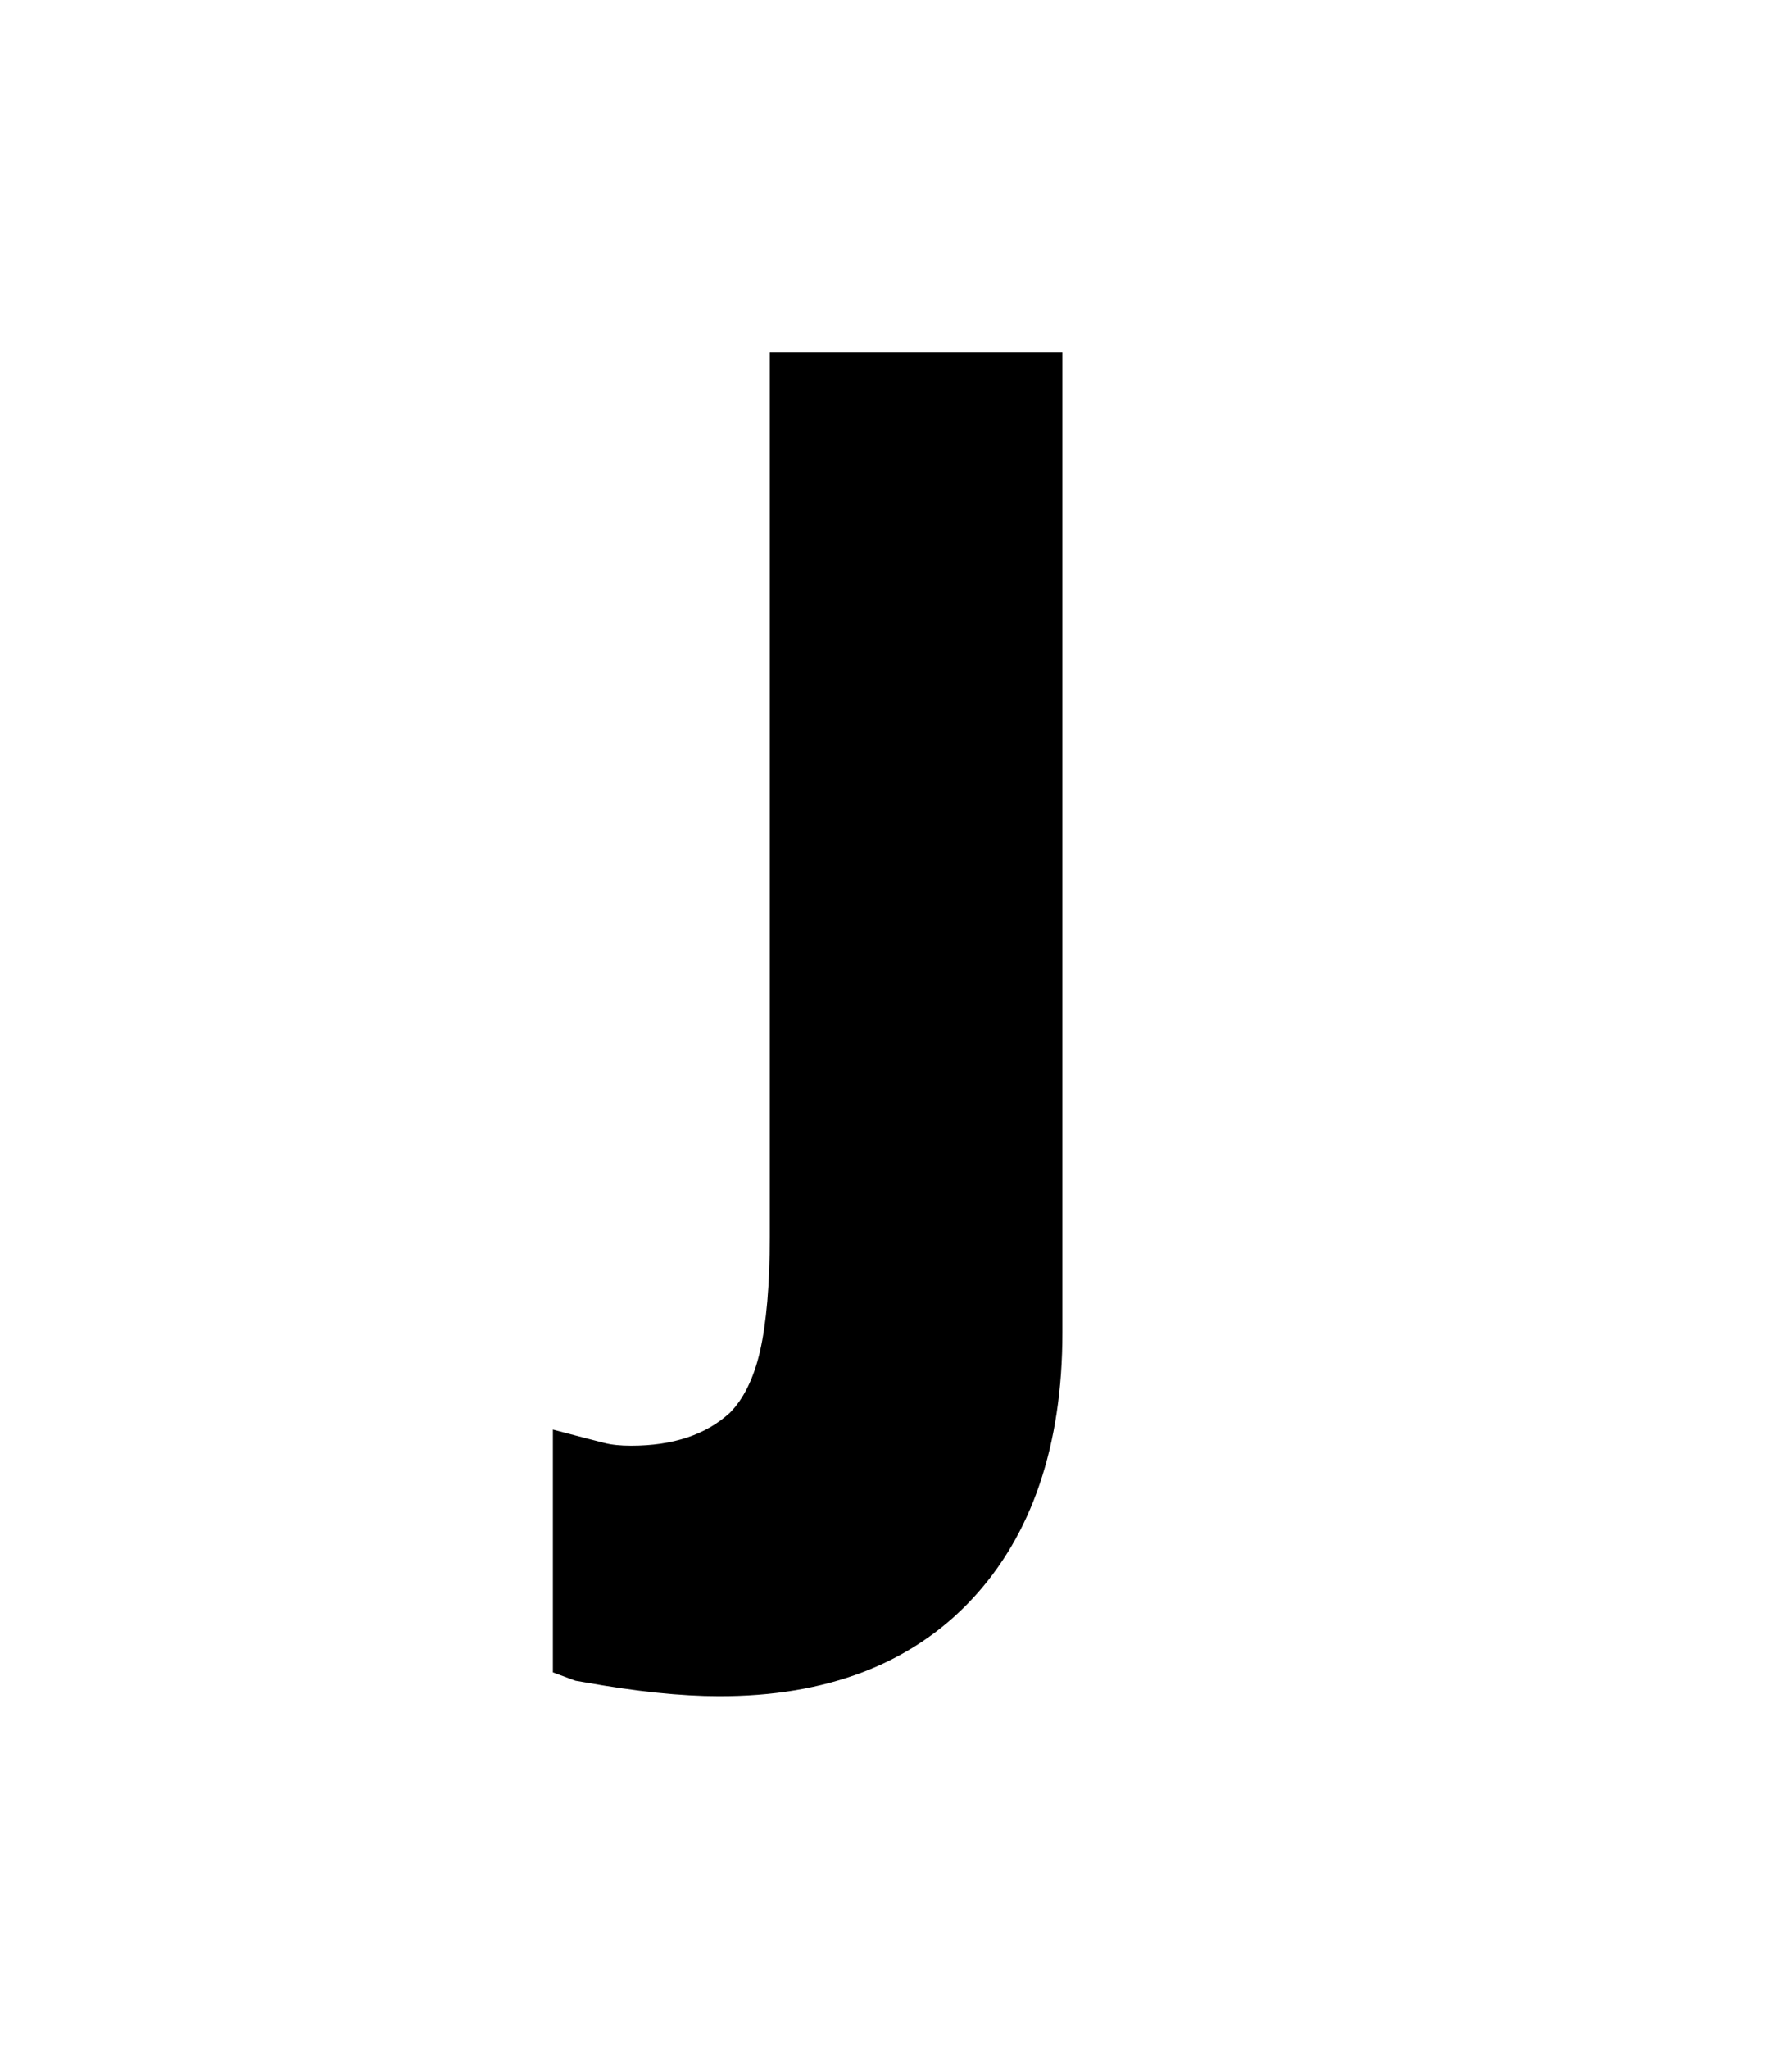 <?xml version="1.0" encoding="utf-8"?>
<!-- Generator: Adobe Illustrator 20.1.0, SVG Export Plug-In . SVG Version: 6.00 Build 0)  -->
<svg version="1.1" id="Layer_1" xmlns="http://www.w3.org/2000/svg" xmlns:xlink="http://www.w3.org/1999/xlink" x="0px" y="0px"
	 viewBox="0 0 1008 1152" style="enable-background:new 0 0 1008 1152;" xml:space="preserve">
<path d="M546.7,899.1c33.8-36.2,50.9-86.6,50.9-150v-71.6v-85.5V198.2H433v393.8v85.5v17.8c0,26.9-1.9,48.6-5.5,64.4
	c-3.5,15.2-9.3,26.9-17,34.6c-13.4,12.3-32,18.5-55.5,18.5c-5.9,0-11-0.5-15.2-1.6c-4.7-1.2-11.4-2.9-20.1-5.2l-8.7-2.3v136.5
	l12.7,4.7l4.7,0.8c29.5,5.3,55,7.9,75.8,7.9C464.8,953.8,512.8,935.4,546.7,899.1z"/>
</svg>
